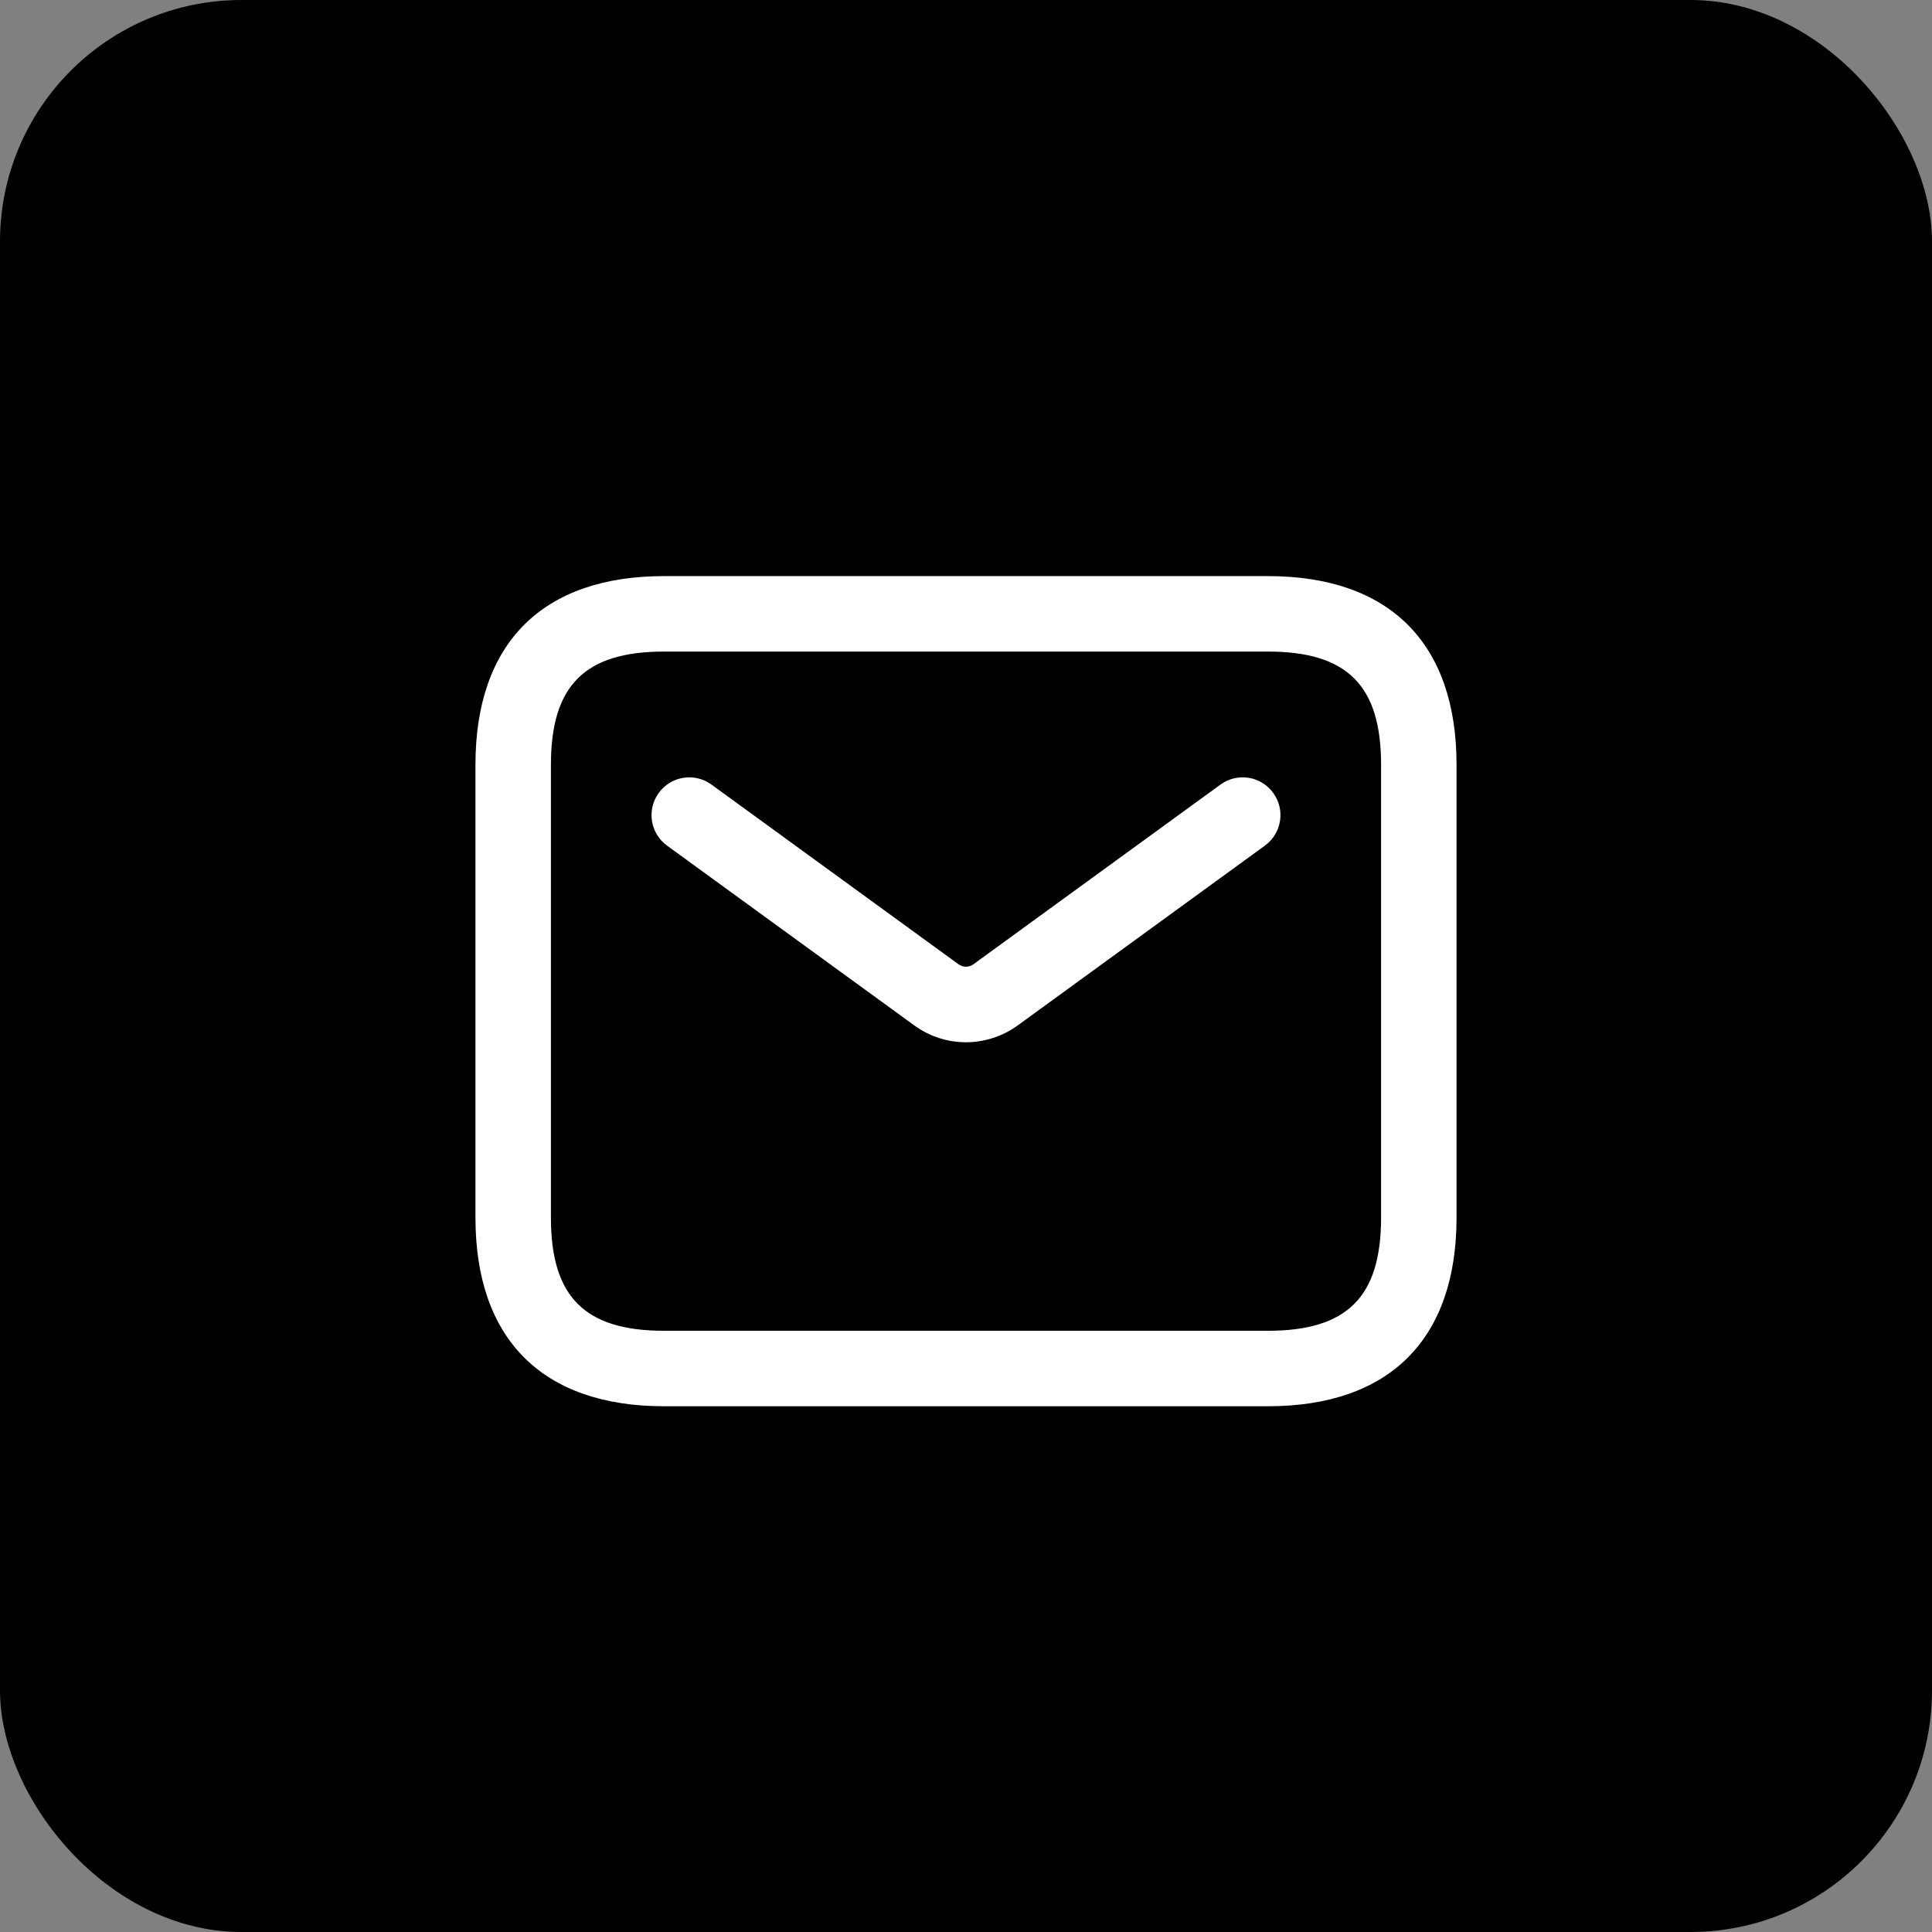 <?xml version="1.0" encoding="UTF-8"?> <svg xmlns="http://www.w3.org/2000/svg" width="32" height="32" viewBox="0 0 32 32" fill="none"><rect x="0" y="0" width="32" height="32" fill="#808080" stroke="none"/><rect width="32" height="32" rx="4" fill="black"></rect><path d="M21 23.292H11C8.985 23.292 7.875 22.182 7.875 20.167V12.667C7.875 10.652 8.985 9.542 11 9.542H21C23.015 9.542 24.125 10.652 24.125 12.667V20.167C24.125 22.182 23.015 23.292 21 23.292ZM11 10.792C9.686 10.792 9.125 11.353 9.125 12.667V20.167C9.125 21.481 9.686 22.042 11 22.042H21C22.314 22.042 22.875 21.481 22.875 20.167V12.667C22.875 11.353 22.314 10.792 21 10.792H11ZM16.858 16.983L20.951 14.006C21.23 13.803 21.292 13.412 21.088 13.133C20.886 12.854 20.496 12.791 20.215 12.995L16.122 15.972C16.048 16.025 15.951 16.025 15.877 15.972L11.784 12.995C11.502 12.791 11.113 12.855 10.911 13.133C10.708 13.412 10.769 13.803 11.048 14.006L15.142 16.983C15.398 17.17 15.699 17.263 15.999 17.263C16.299 17.263 16.602 17.169 16.858 16.983Z" fill="white"></path></svg> 